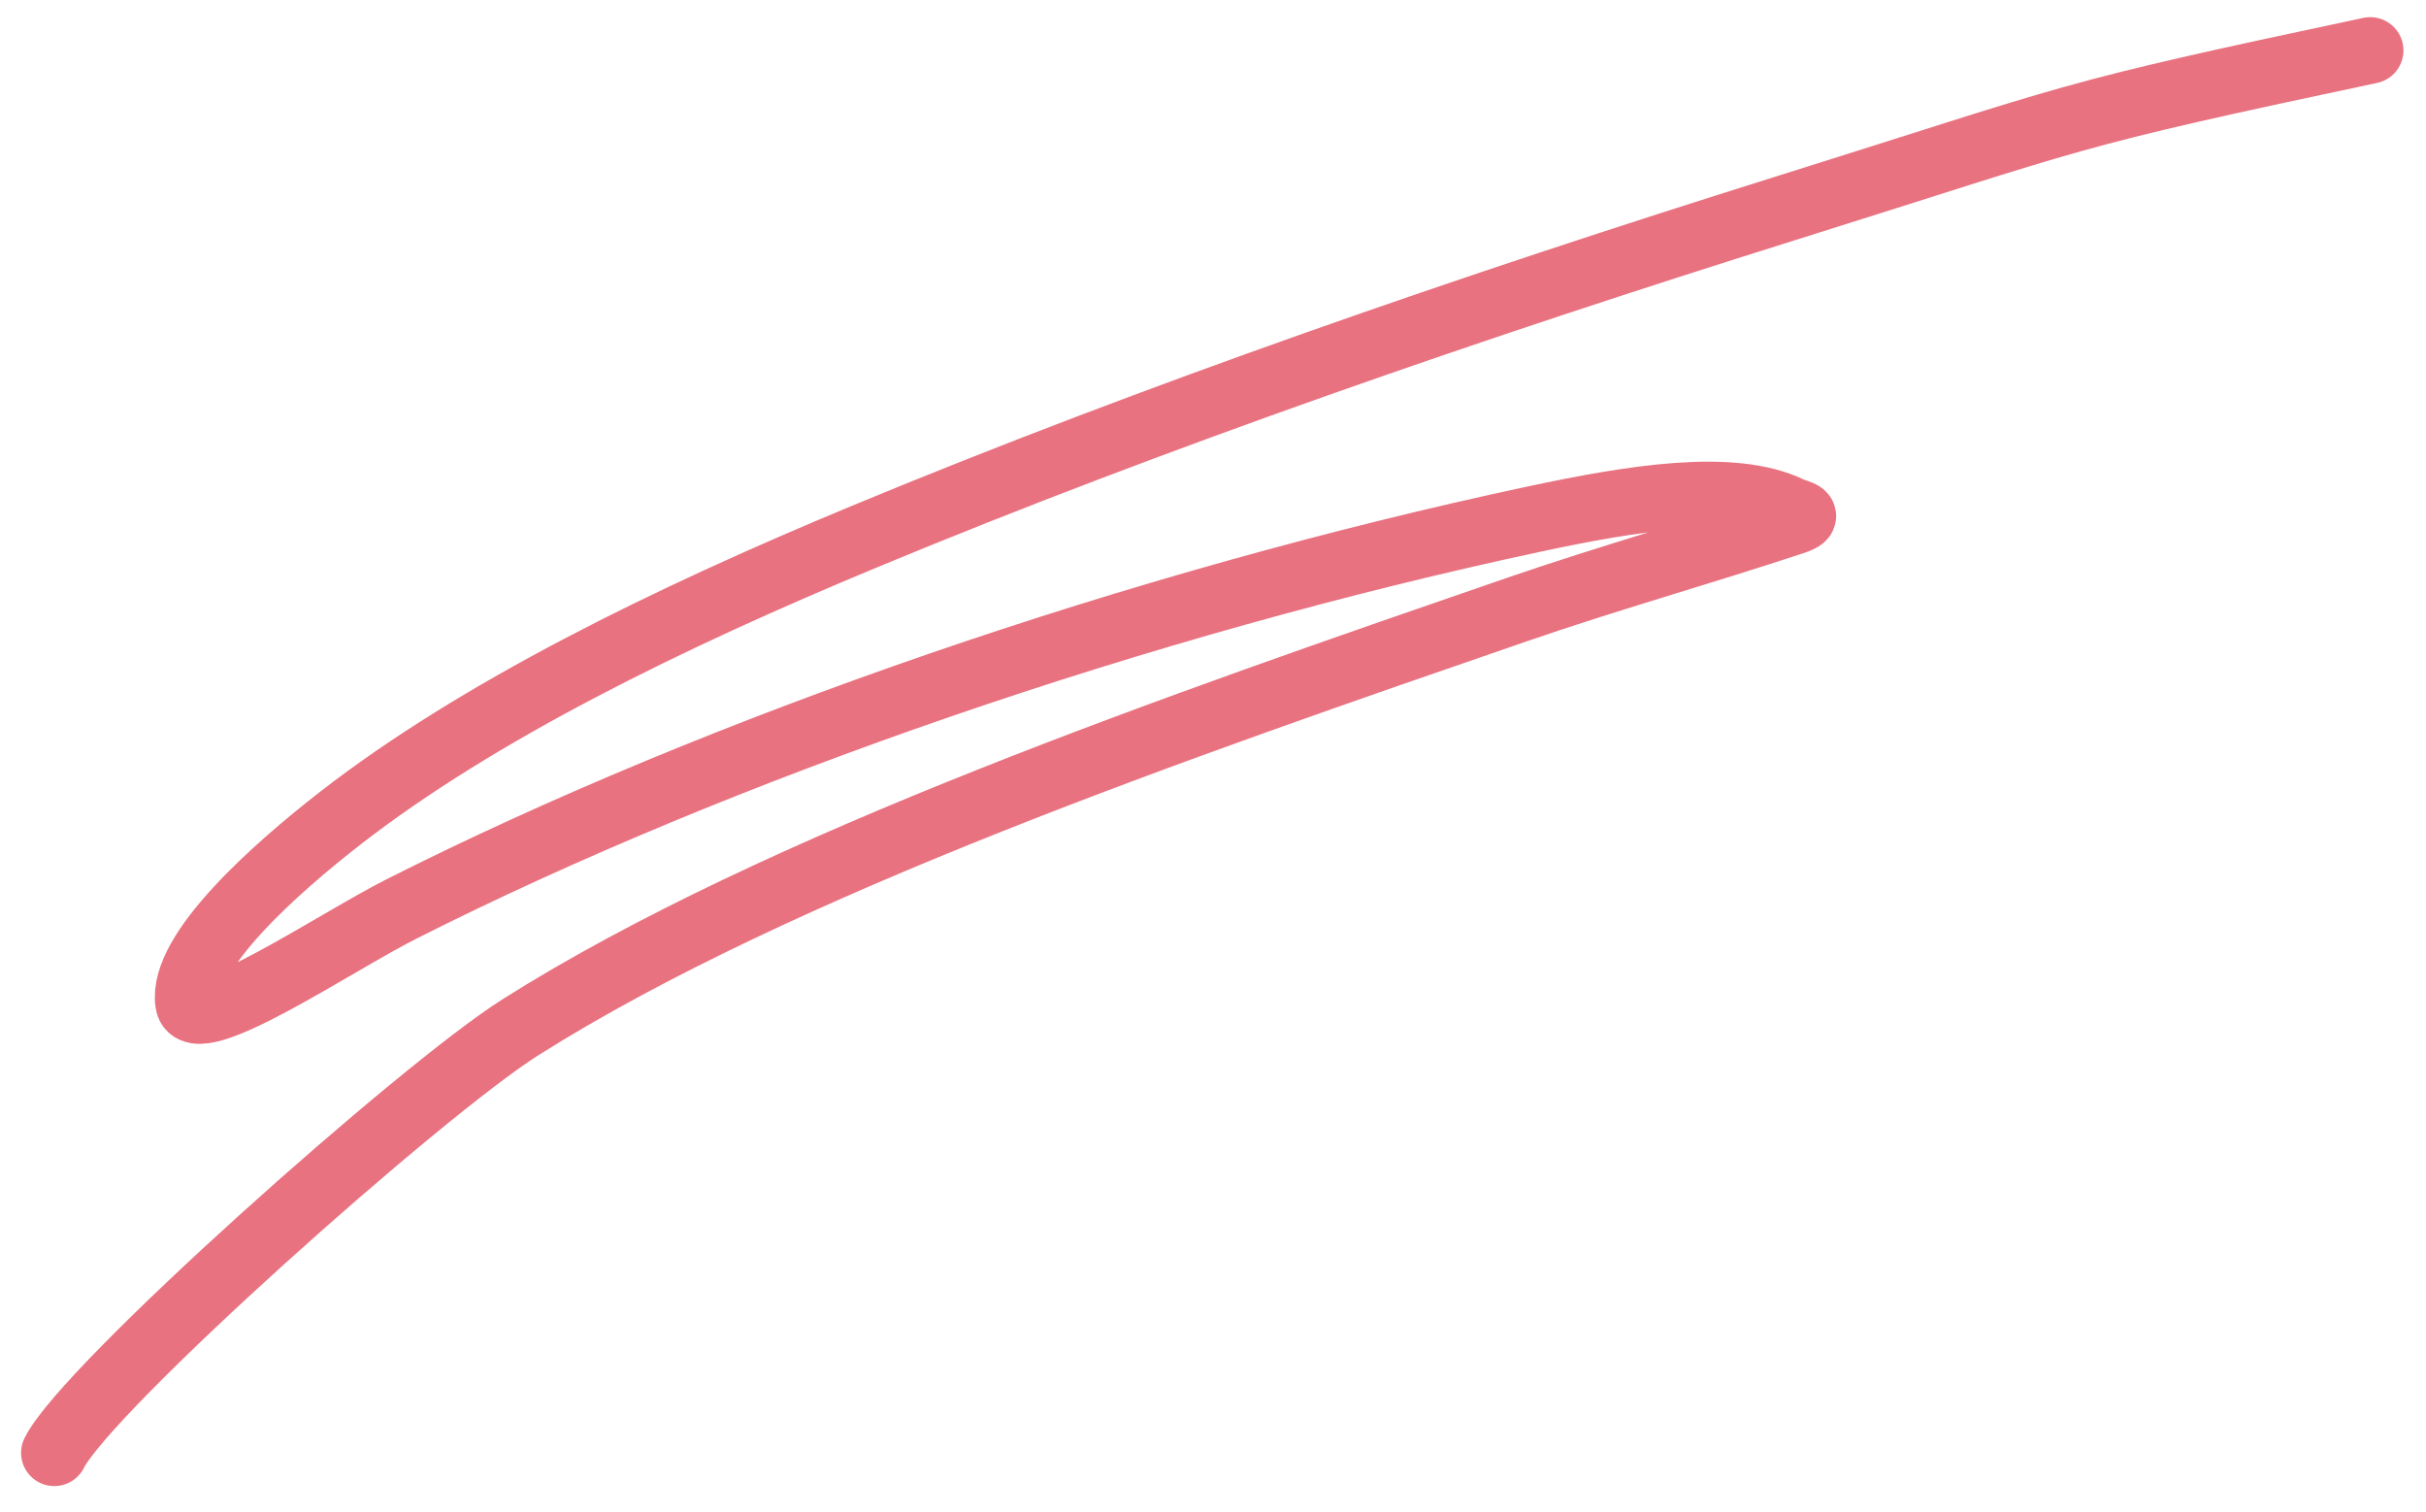 <?xml version="1.0" encoding="UTF-8"?> <svg xmlns="http://www.w3.org/2000/svg" width="146" height="91" viewBox="0 0 146 91" fill="none"><g filter="url(#filter0_f_326_2928)"><path d="M142.643 3.033C123.812 7.022 125.545 6.865 107.424 12.546C88.597 18.448 69.496 25.045 52.096 32.261C40.071 37.248 28.726 42.837 20.527 49.197C16.668 52.19 10.89 57.279 11.342 60.345C11.658 62.49 20.159 56.719 24.154 54.702C43.298 45.032 68.617 36.295 92.388 31.224C98.25 29.974 104.236 29.002 107.705 30.669C108.187 30.9 109.121 30.986 107.902 31.39C102.401 33.211 96.804 34.78 91.32 36.671C70.99 43.677 46.898 51.99 31.345 61.802C25.332 65.595 5.199 83.54 3.268 87.427" stroke="#D9152C" stroke-opacity="0.6" stroke-width="4" stroke-linecap="round"></path></g><defs><filter id="filter0_f_326_2928" x="0.267" y="0.033" width="145.377" height="90.395" filterUnits="userSpaceOnUse" color-interpolation-filters="sRGB"><feFlood flood-opacity="0" result="BackgroundImageFix"></feFlood><feBlend mode="normal" in="SourceGraphic" in2="BackgroundImageFix" result="shape"></feBlend><feGaussianBlur stdDeviation="0.5" result="effect1_foregroundBlur_326_2928"></feGaussianBlur></filter></defs></svg> 